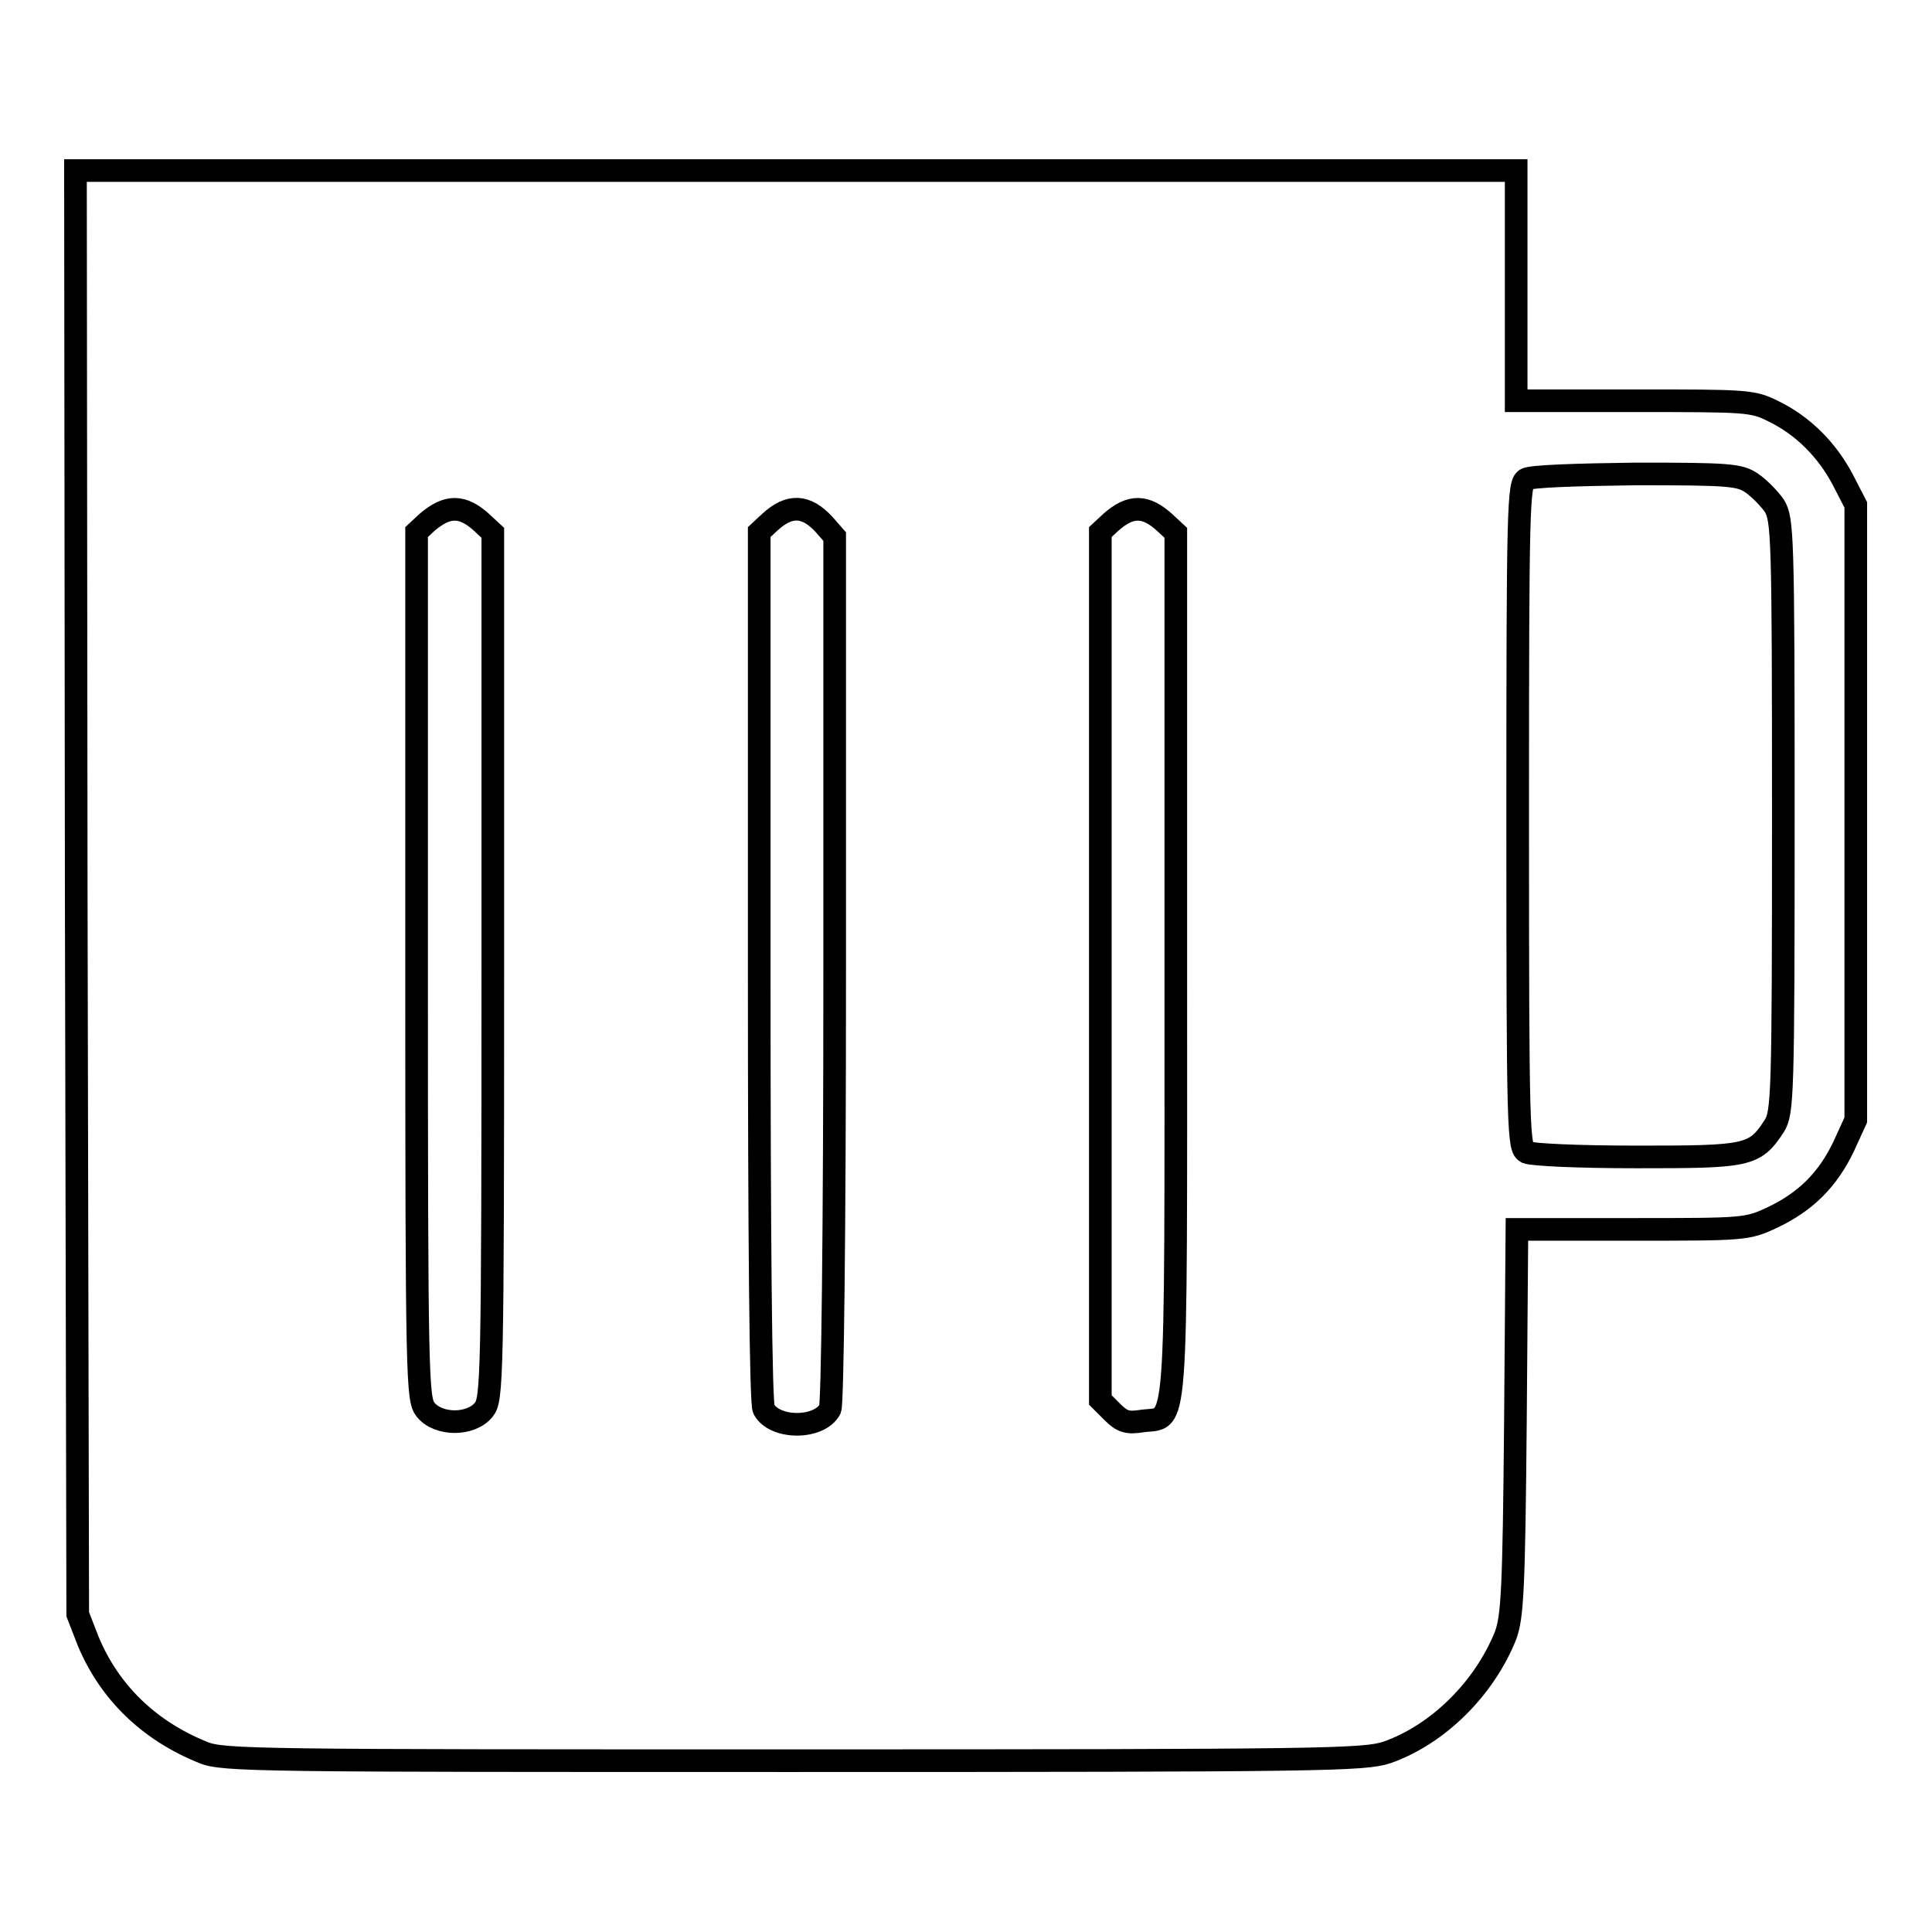 <?xml version="1.0" encoding="utf-8"?>
<!-- Svg Vector Icons : http://www.onlinewebfonts.com/icon -->
<!DOCTYPE svg PUBLIC "-//W3C//DTD SVG 1.1//EN" "http://www.w3.org/Graphics/SVG/1.1/DTD/svg11.dtd">
<svg version="1.1" xmlns="http://www.w3.org/2000/svg" xmlns:xlink="http://www.w3.org/1999/xlink" x="0px" y="0px" viewBox="0 0 256 256" enable-background="new 0 0 256 256" xml:space="preserve">
<g><g><g><path stroke-width="3" fill-opacity="0" stroke="#000000"  d="M10.1,118.2l0.2,95.7l1.4,3.6c2.8,6.7,8,11.8,15.2,14.7c2.6,1.1,7.4,1.1,78.2,1.1c71,0,75.6-0.1,78.7-1.1c6.8-2.4,12.9-8.5,15.7-15.5c0.9-2.5,1.1-5.9,1.3-28.3l0.2-25.5h15.2c15,0,15.3,0,18.7-1.6c4.4-2.1,7.3-5,9.4-9.4l1.6-3.5v-40.9V66.9l-1.7-3.3c-2.1-4-5.3-7.2-9.2-9.1c-2.8-1.4-3.5-1.4-18.5-1.4h-15.6V37.8V22.6h-95.5H10L10.1,118.2z M232.1,64c0.9,0.6,2.3,2,3,3c1.1,1.8,1.2,3.7,1.2,41.1c0,37.4-0.1,39.3-1.2,41.1c-2.6,4-3.5,4.1-18.2,4.1c-8,0-13.9-0.3-14.6-0.6c-1.1-0.6-1.2-1.8-1.2-44.6c0-41.2,0.1-44,1.1-44.6c0.6-0.4,6.6-0.6,14.6-0.7C229,62.8,230.5,62.9,232.1,64z M63.9,69.3l1.4,1.3v57.4c0,55.3-0.1,57.4-1.2,58.8c-1.7,2.1-6,2.1-7.7,0c-1.1-1.4-1.2-3.5-1.2-58.8V70.5l1.4-1.3C59.3,66.9,61.3,66.9,63.9,69.3z M109.2,69.5l1.4,1.6v57.2c0,36.1-0.3,57.6-0.6,58.4c-1.4,2.7-7.4,2.7-8.8,0c-0.4-0.8-0.6-22.4-0.6-58.6V70.5l1.4-1.3C104.6,66.8,106.8,66.9,109.2,69.5z M154.4,69.3l1.4,1.3v57.4c0,64.2,0.3,59.6-4.5,60.3c-1.9,0.3-2.6,0.1-3.9-1.2l-1.6-1.6V128V70.5l1.4-1.3C149.8,66.9,151.8,66.9,154.4,69.3z"/></g></g></g>
</svg>